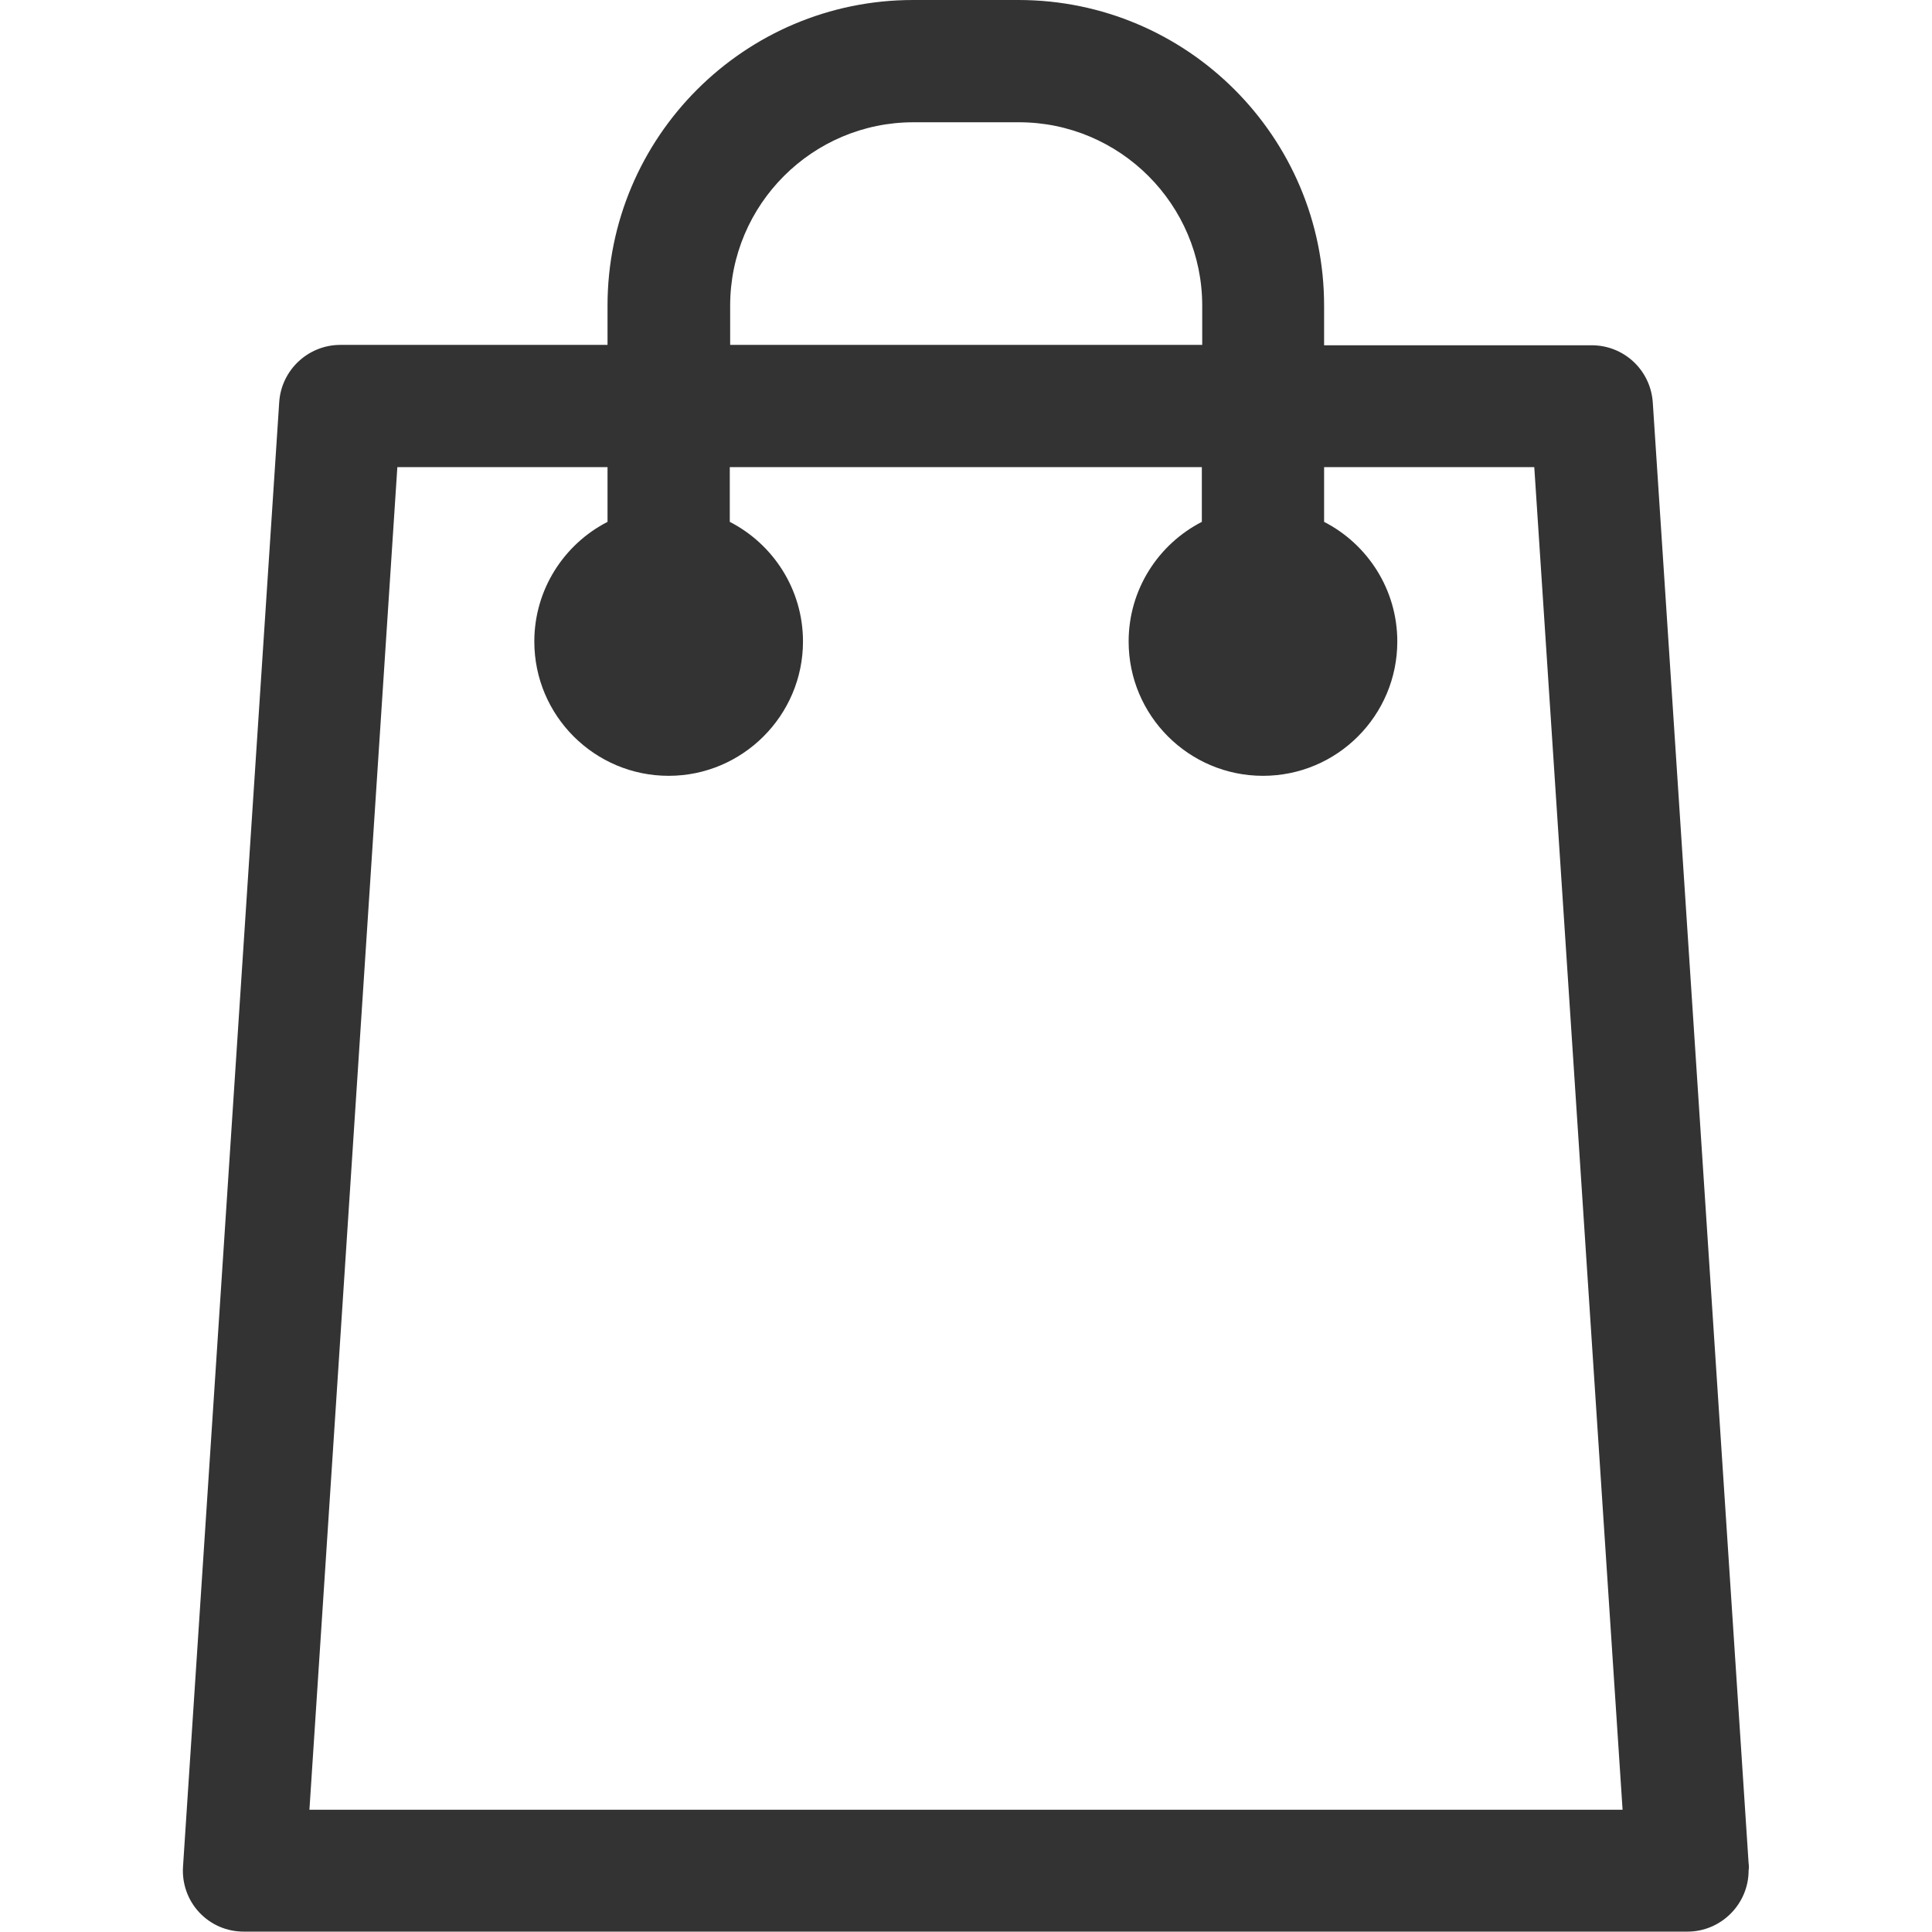 <?xml version="1.0" encoding="utf-8"?>
<!-- Generator: Adobe Illustrator 21.1.0, SVG Export Plug-In . SVG Version: 6.00 Build 0)  -->
<svg version="1.1" id="Capa_1" xmlns="http://www.w3.org/2000/svg" xmlns:xlink="http://www.w3.org/1999/xlink" x="0px" y="0px"
	 viewBox="0 0 512 512" style="enable-background:new 0 0 512 512;" xml:space="preserve">
<style type="text/css">
	.st0{fill:#333333;}
</style>
<g>
	<path class="st0" d="M463.4,493.8L438,106.6c-0.6-8.5-7.6-15.1-16.2-15.1h-70.9V81c0-44.7-36.3-81-81-81h-27.9
		c-44.7,0-81,36.3-81,81v10.4H90.2c-8.5,0-15.6,6.6-16.2,15.1L48.5,494.7c-0.3,4.5,1.3,8.9,4.3,12.1c3.1,3.3,7.3,5.1,11.8,5.1h382.6
		c0,0,0,0,0,0c8.9,0,16.2-7.3,16.2-16.2C463.5,495.1,463.5,494.5,463.4,493.8z M193.5,81c0-26.8,21.8-48.6,48.6-48.6h27.9
		c26.8,0,48.6,21.8,48.6,48.6v10.4H193.5V81z M82,479.6l23.3-355.8H161v14.5c-11.5,5.9-19.4,17.9-19.4,31.7
		c0,19.7,16,35.6,35.6,35.6s35.6-16,35.6-35.6c0-13.8-7.9-25.8-19.4-31.7v-14.5h125.1v14.5c-11.5,5.9-19.4,17.9-19.4,31.7
		c0,19.7,16,35.6,35.6,35.6c19.7,0,35.6-16,35.6-35.6c0-13.8-7.9-25.8-19.4-31.7v-14.5h55.7L430,479.6H82z"/>
</g>
</svg>
